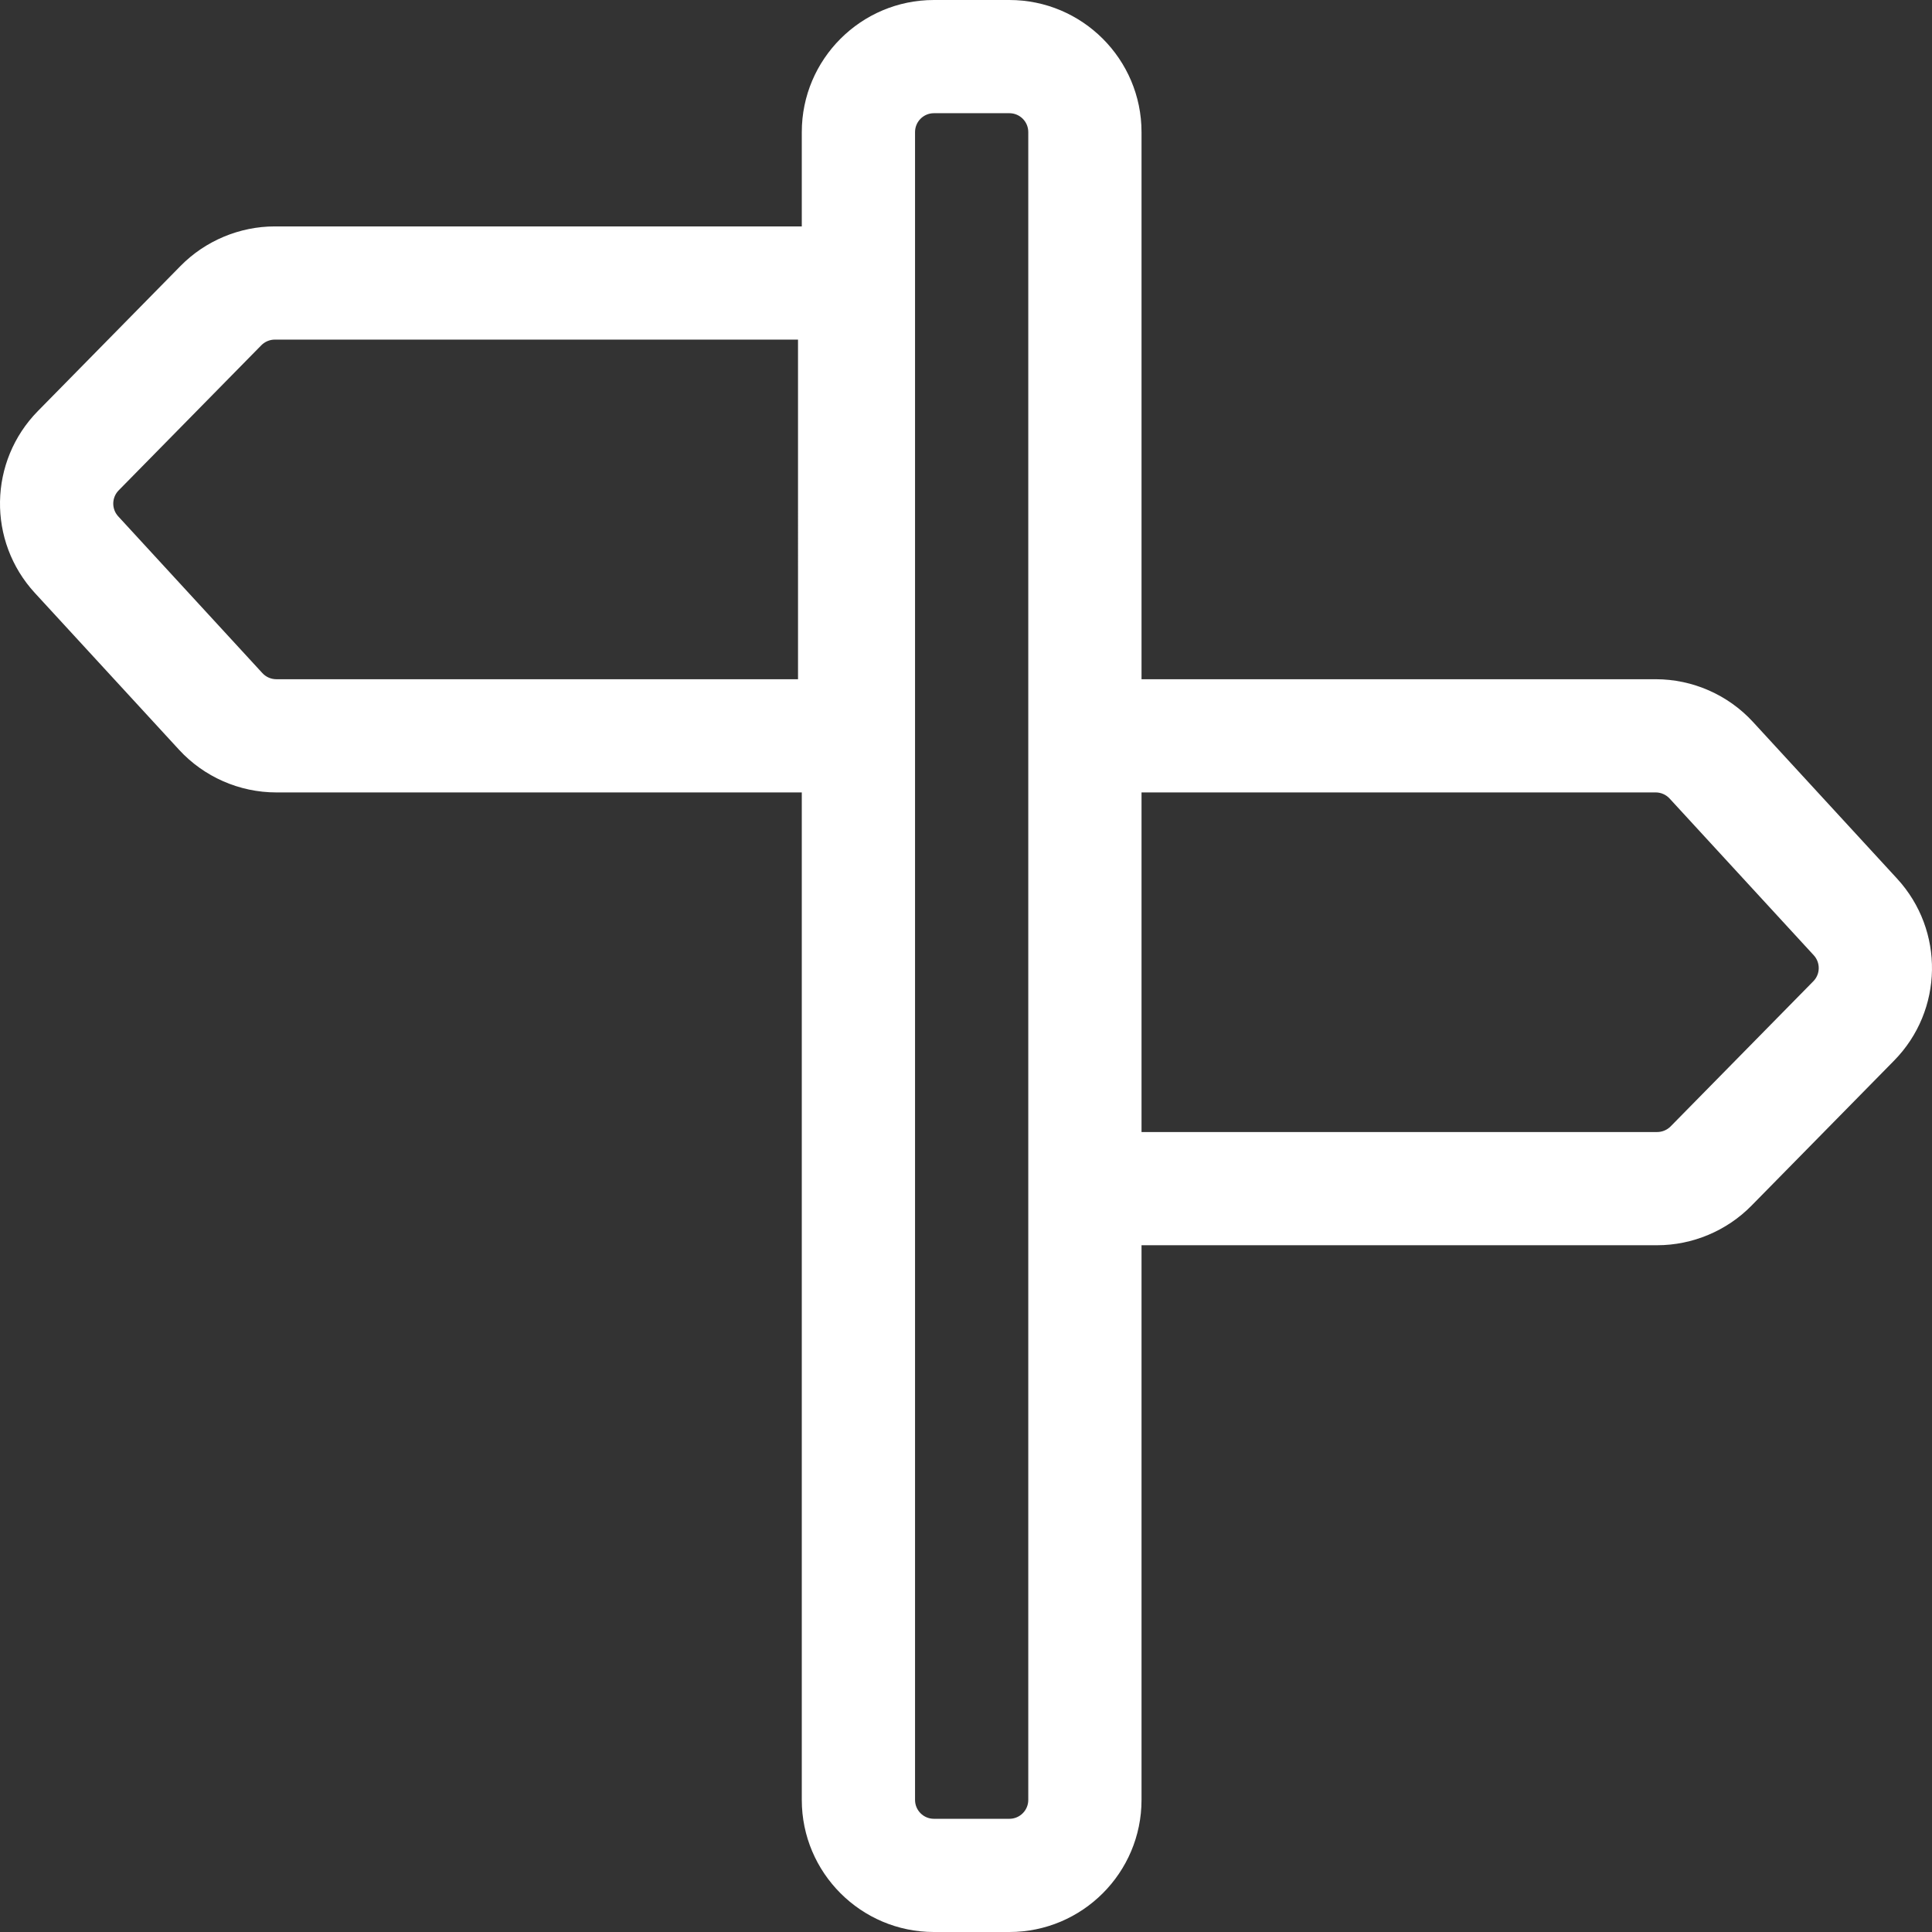 <?xml version="1.0"?>
<svg xmlns="http://www.w3.org/2000/svg" height="512px" viewBox="0 0 512 512" width="512px" class=""><rect x="0" y="0" width="512" height="512" fill="#333333" stroke="none"/><g><path d="m502.754 232.852-38.203-41.539c-6.613-7.191-16.004-11.312-25.773-11.312h-136.262v-145c0-19.301-15.707-35-35.012-35h-20.008c-19.309 0-35.012 15.699-35.012 35v25h-139.656c-9.332 0-18.434 3.816-24.973 10.469l-37.809 38.457c-13.078 13.309-13.434 34.488-.801 48.223l38.203 41.539c6.609 7.191 16.004 11.312 25.773 11.312h139.262v267c0 19.301 15.707 35 35.012 35h20.008c19.305 0 35.012-15.699 35.012-35v-147h136.656c9.332 0 18.434-3.816 24.973-10.469l37.809-38.457c13.078-13.309 13.43-34.488.801-48.223zm-291.27-52.852h-138.262c-1.395 0-2.738-.59-3.684-1.617l-38.203-41.539c-1.801-1.961-1.754-4.988.117-6.891l37.805-38.457c.938-.949 2.238-1.496 3.57-1.496h138.656zm56.02 302h-20.008c-2.758 0-5-2.242-5-5v-442c0-2.758 2.242-5 5-5h20.008c2.758 0 5 2.242 5 5v442c0 2.758-2.242 5-5 5zm213.043-221.953-37.809 38.457c-.934.949-2.234 1.496-3.566 1.496h-136.656v-90h136.262c1.395 0 2.738.59 3.684 1.617l38.203 41.539c1.801 1.961 1.754 4.988-.117 6.891zm0 0" data-original="#000000" class="active-path" data-old_color="#000000" fill="#FFFFFF"/></g> </svg>

